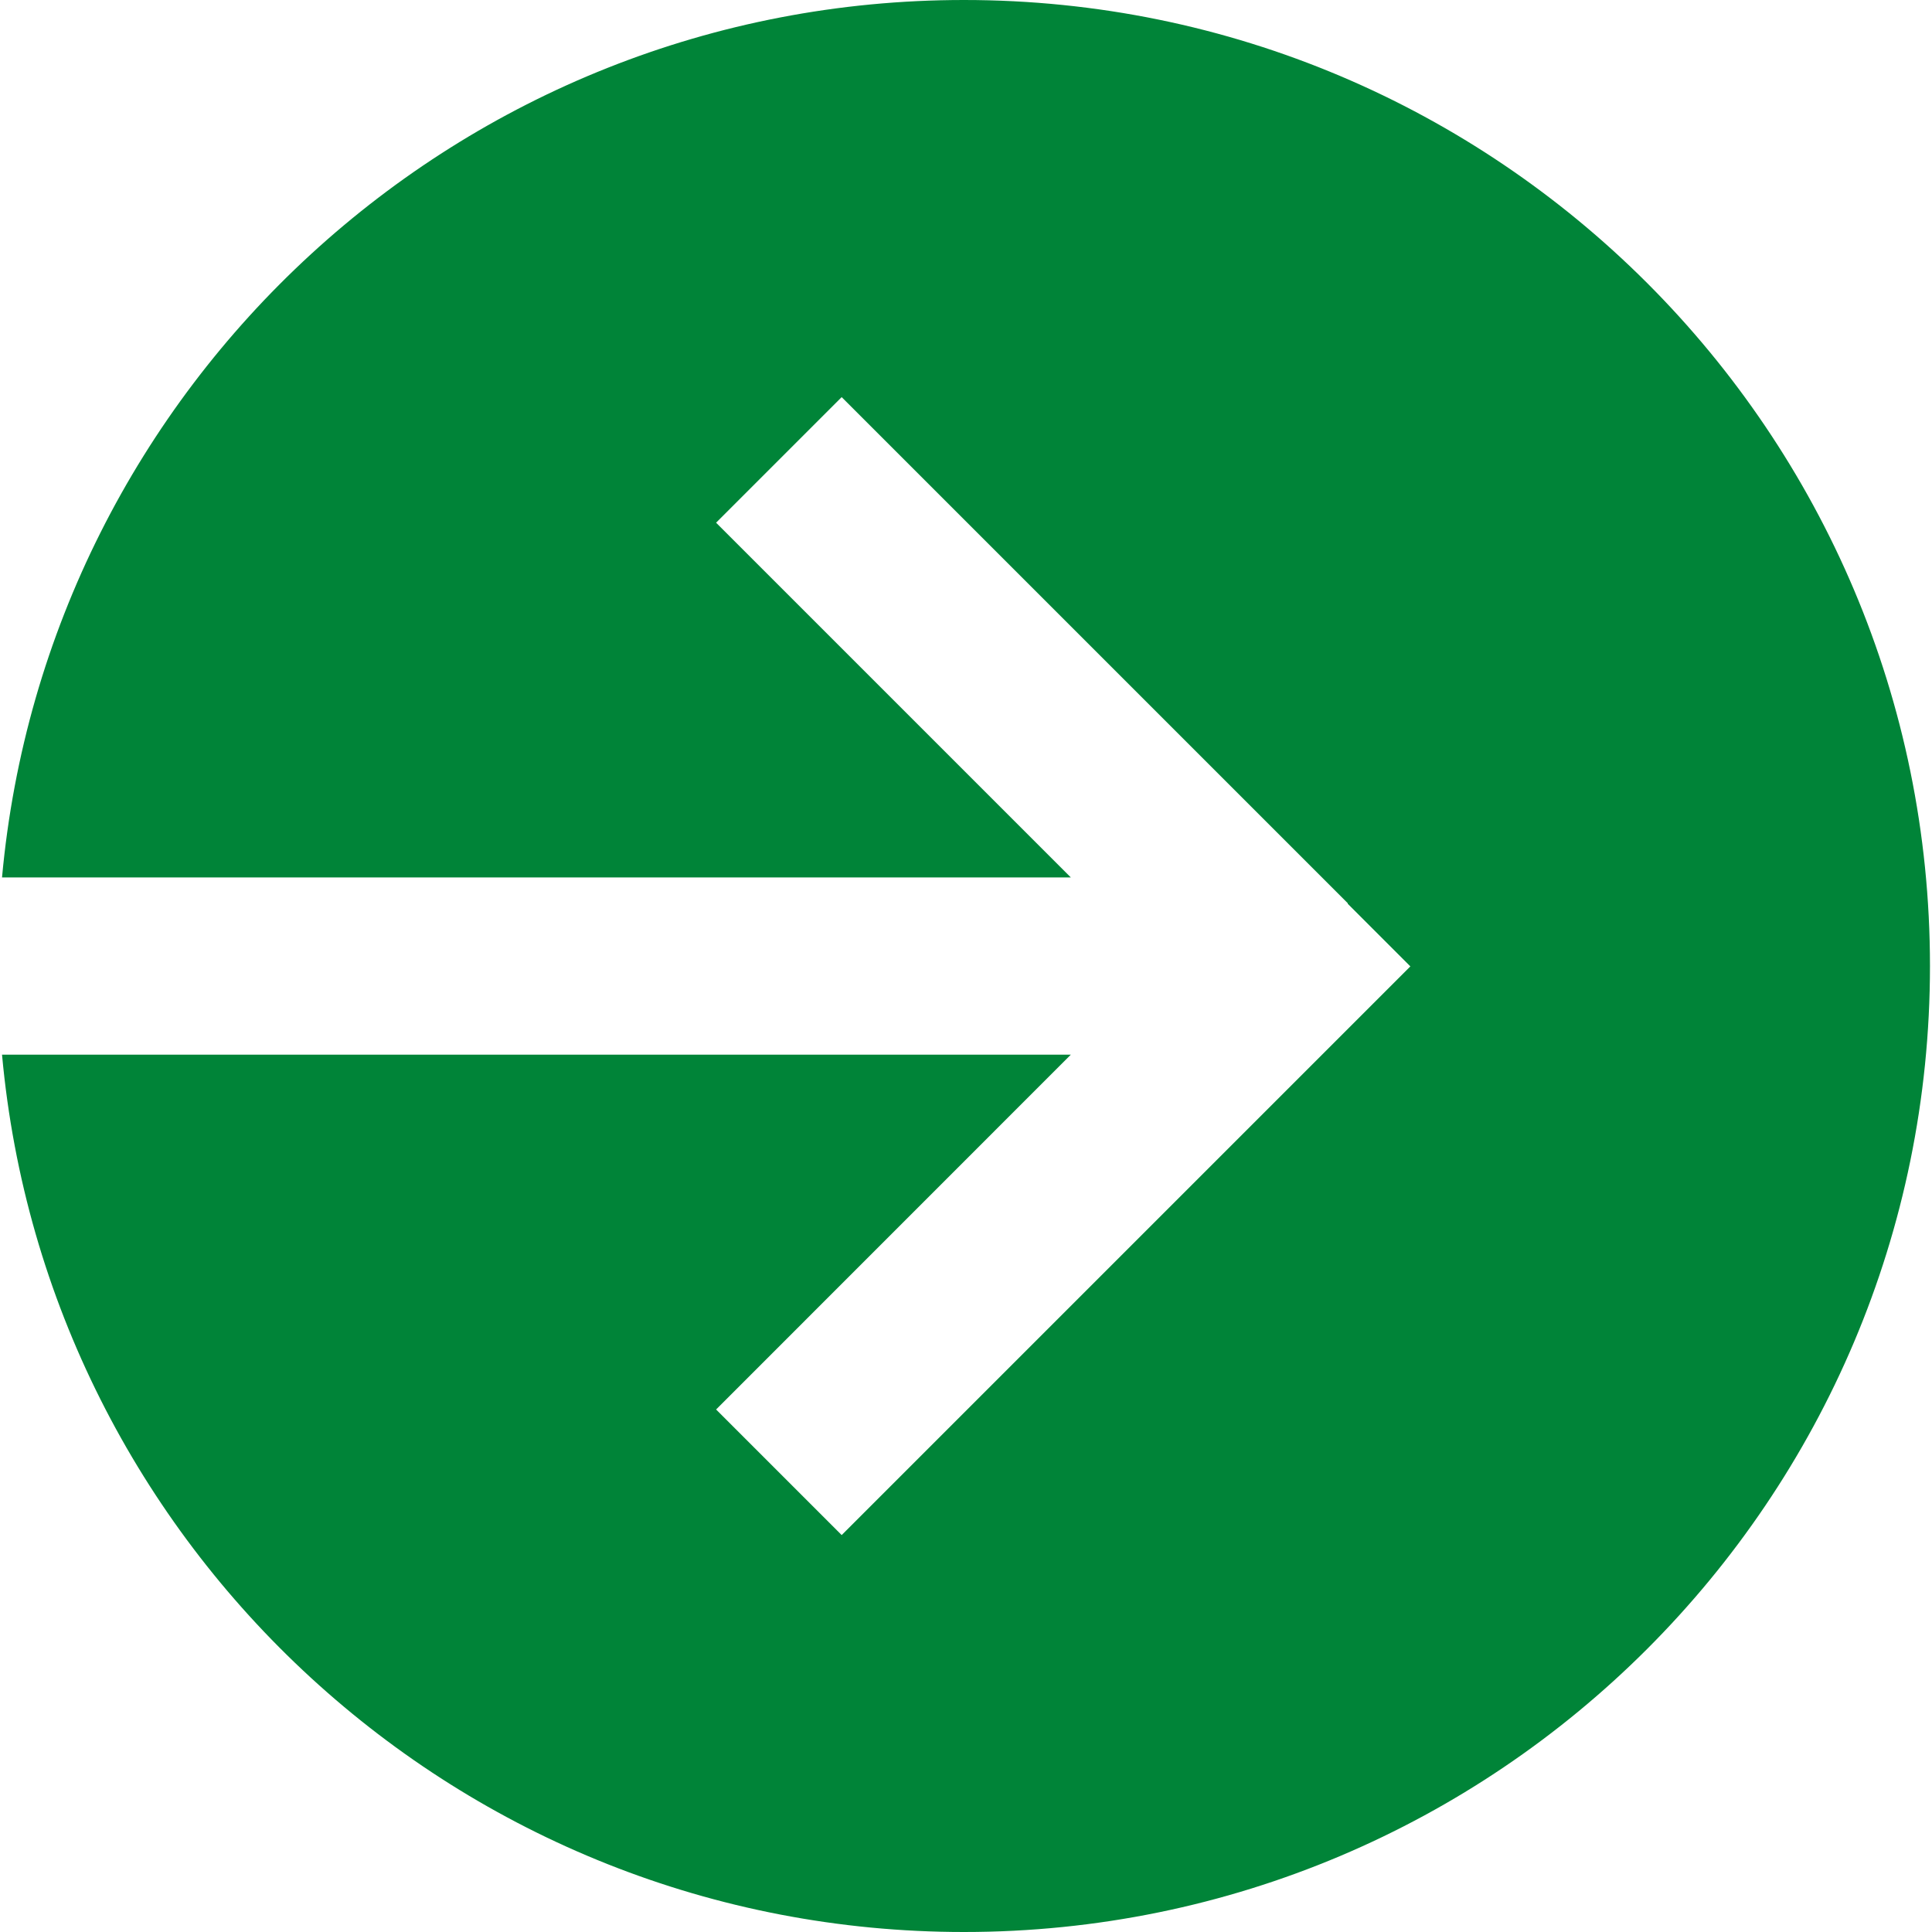 <?xml version="1.0" encoding="UTF-8"?>
<svg xmlns="http://www.w3.org/2000/svg" id="Layer_1" data-name="Layer 1" viewBox="0 0 200 200">
  <path d="M110.85,109.18c-24.1,24.1-36.35,36.35-36.72,36.73l13,13,6.48-6.48,45.91-45.91,6.48-6.48-6.48-6.48v-.06s-45.91-45.91-45.91-45.91l-6.48-6.48-13,13,36.72,36.72H.21C4.85,39.89,47.66,0,99.79,0c55.23,0,100,44.77,100,100,0,55.23-44.77,100-100,100-52.13,0-94.94-39.89-99.58-90.82h110.64Z" style="fill: #008438;"></path>
</svg>
